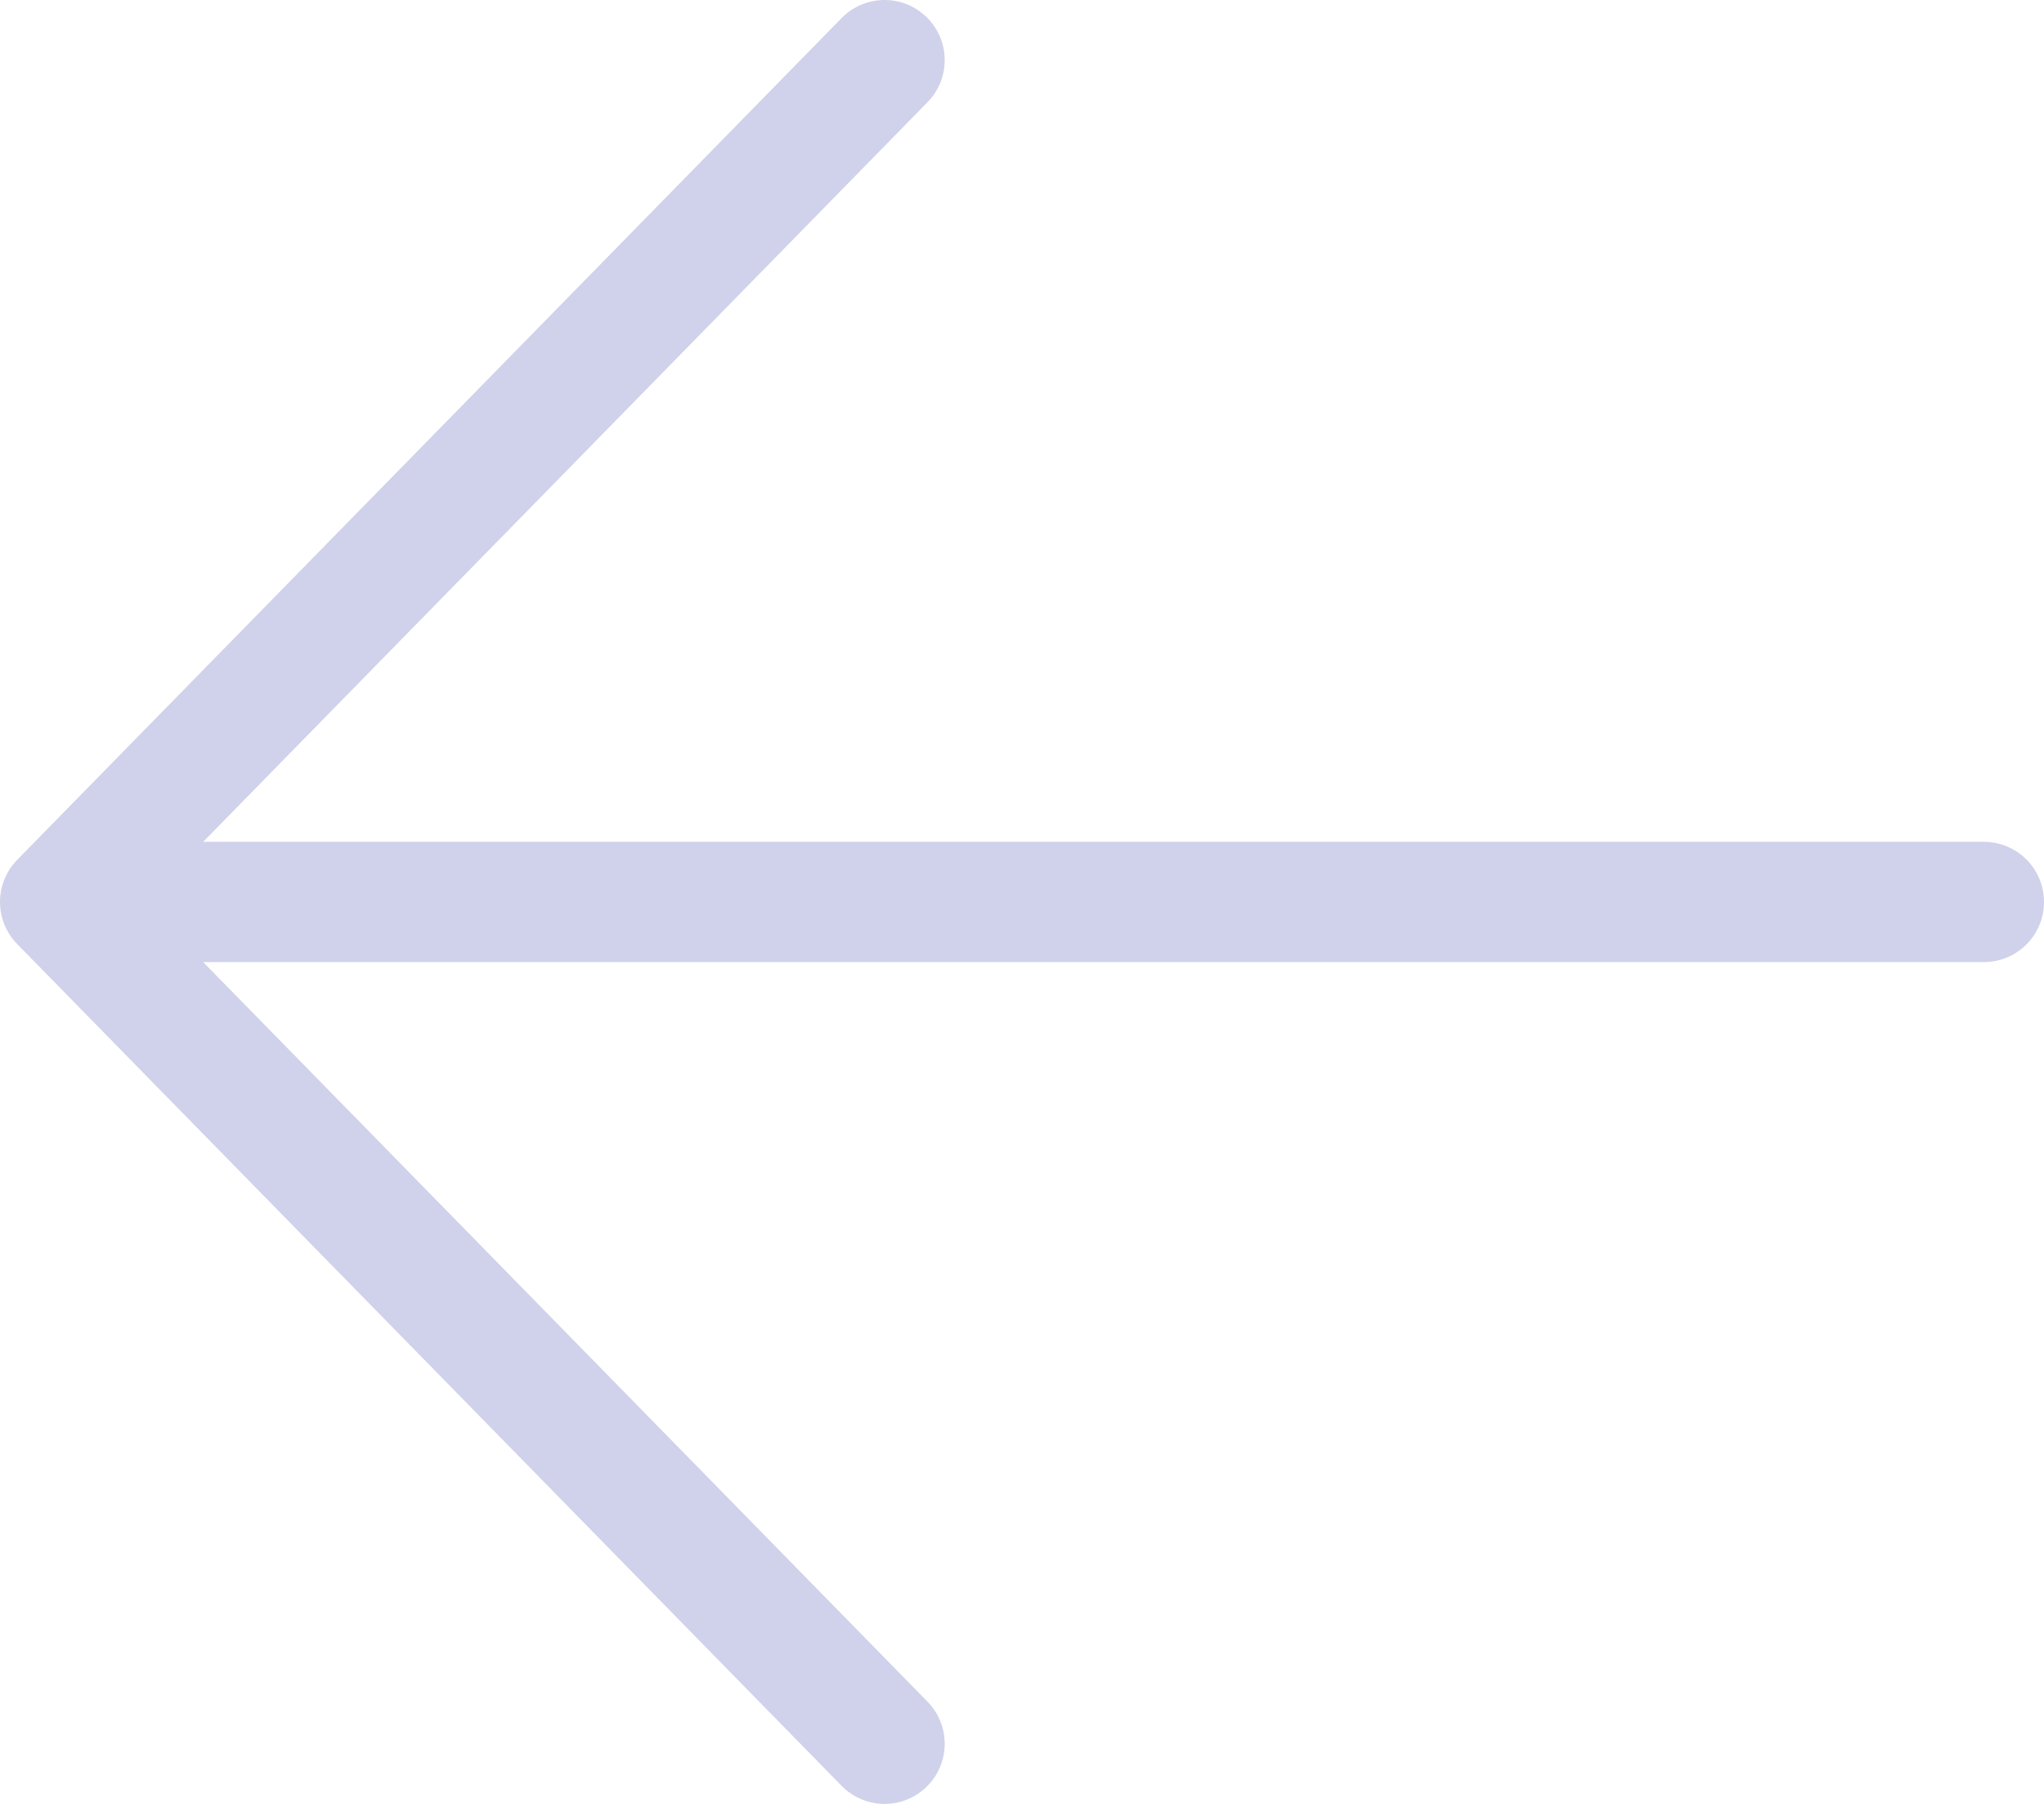 <svg width="17" height="15" viewBox="0 0 17 15" fill="none" xmlns="http://www.w3.org/2000/svg">
<path d="M0.5 7.5L7.357 0.5M0.5 7.5L7.357 14.5M0.5 7.5L16.5 7.5" stroke="#D0D1EA" stroke-linecap="round" stroke-linejoin="round"/>
</svg>
